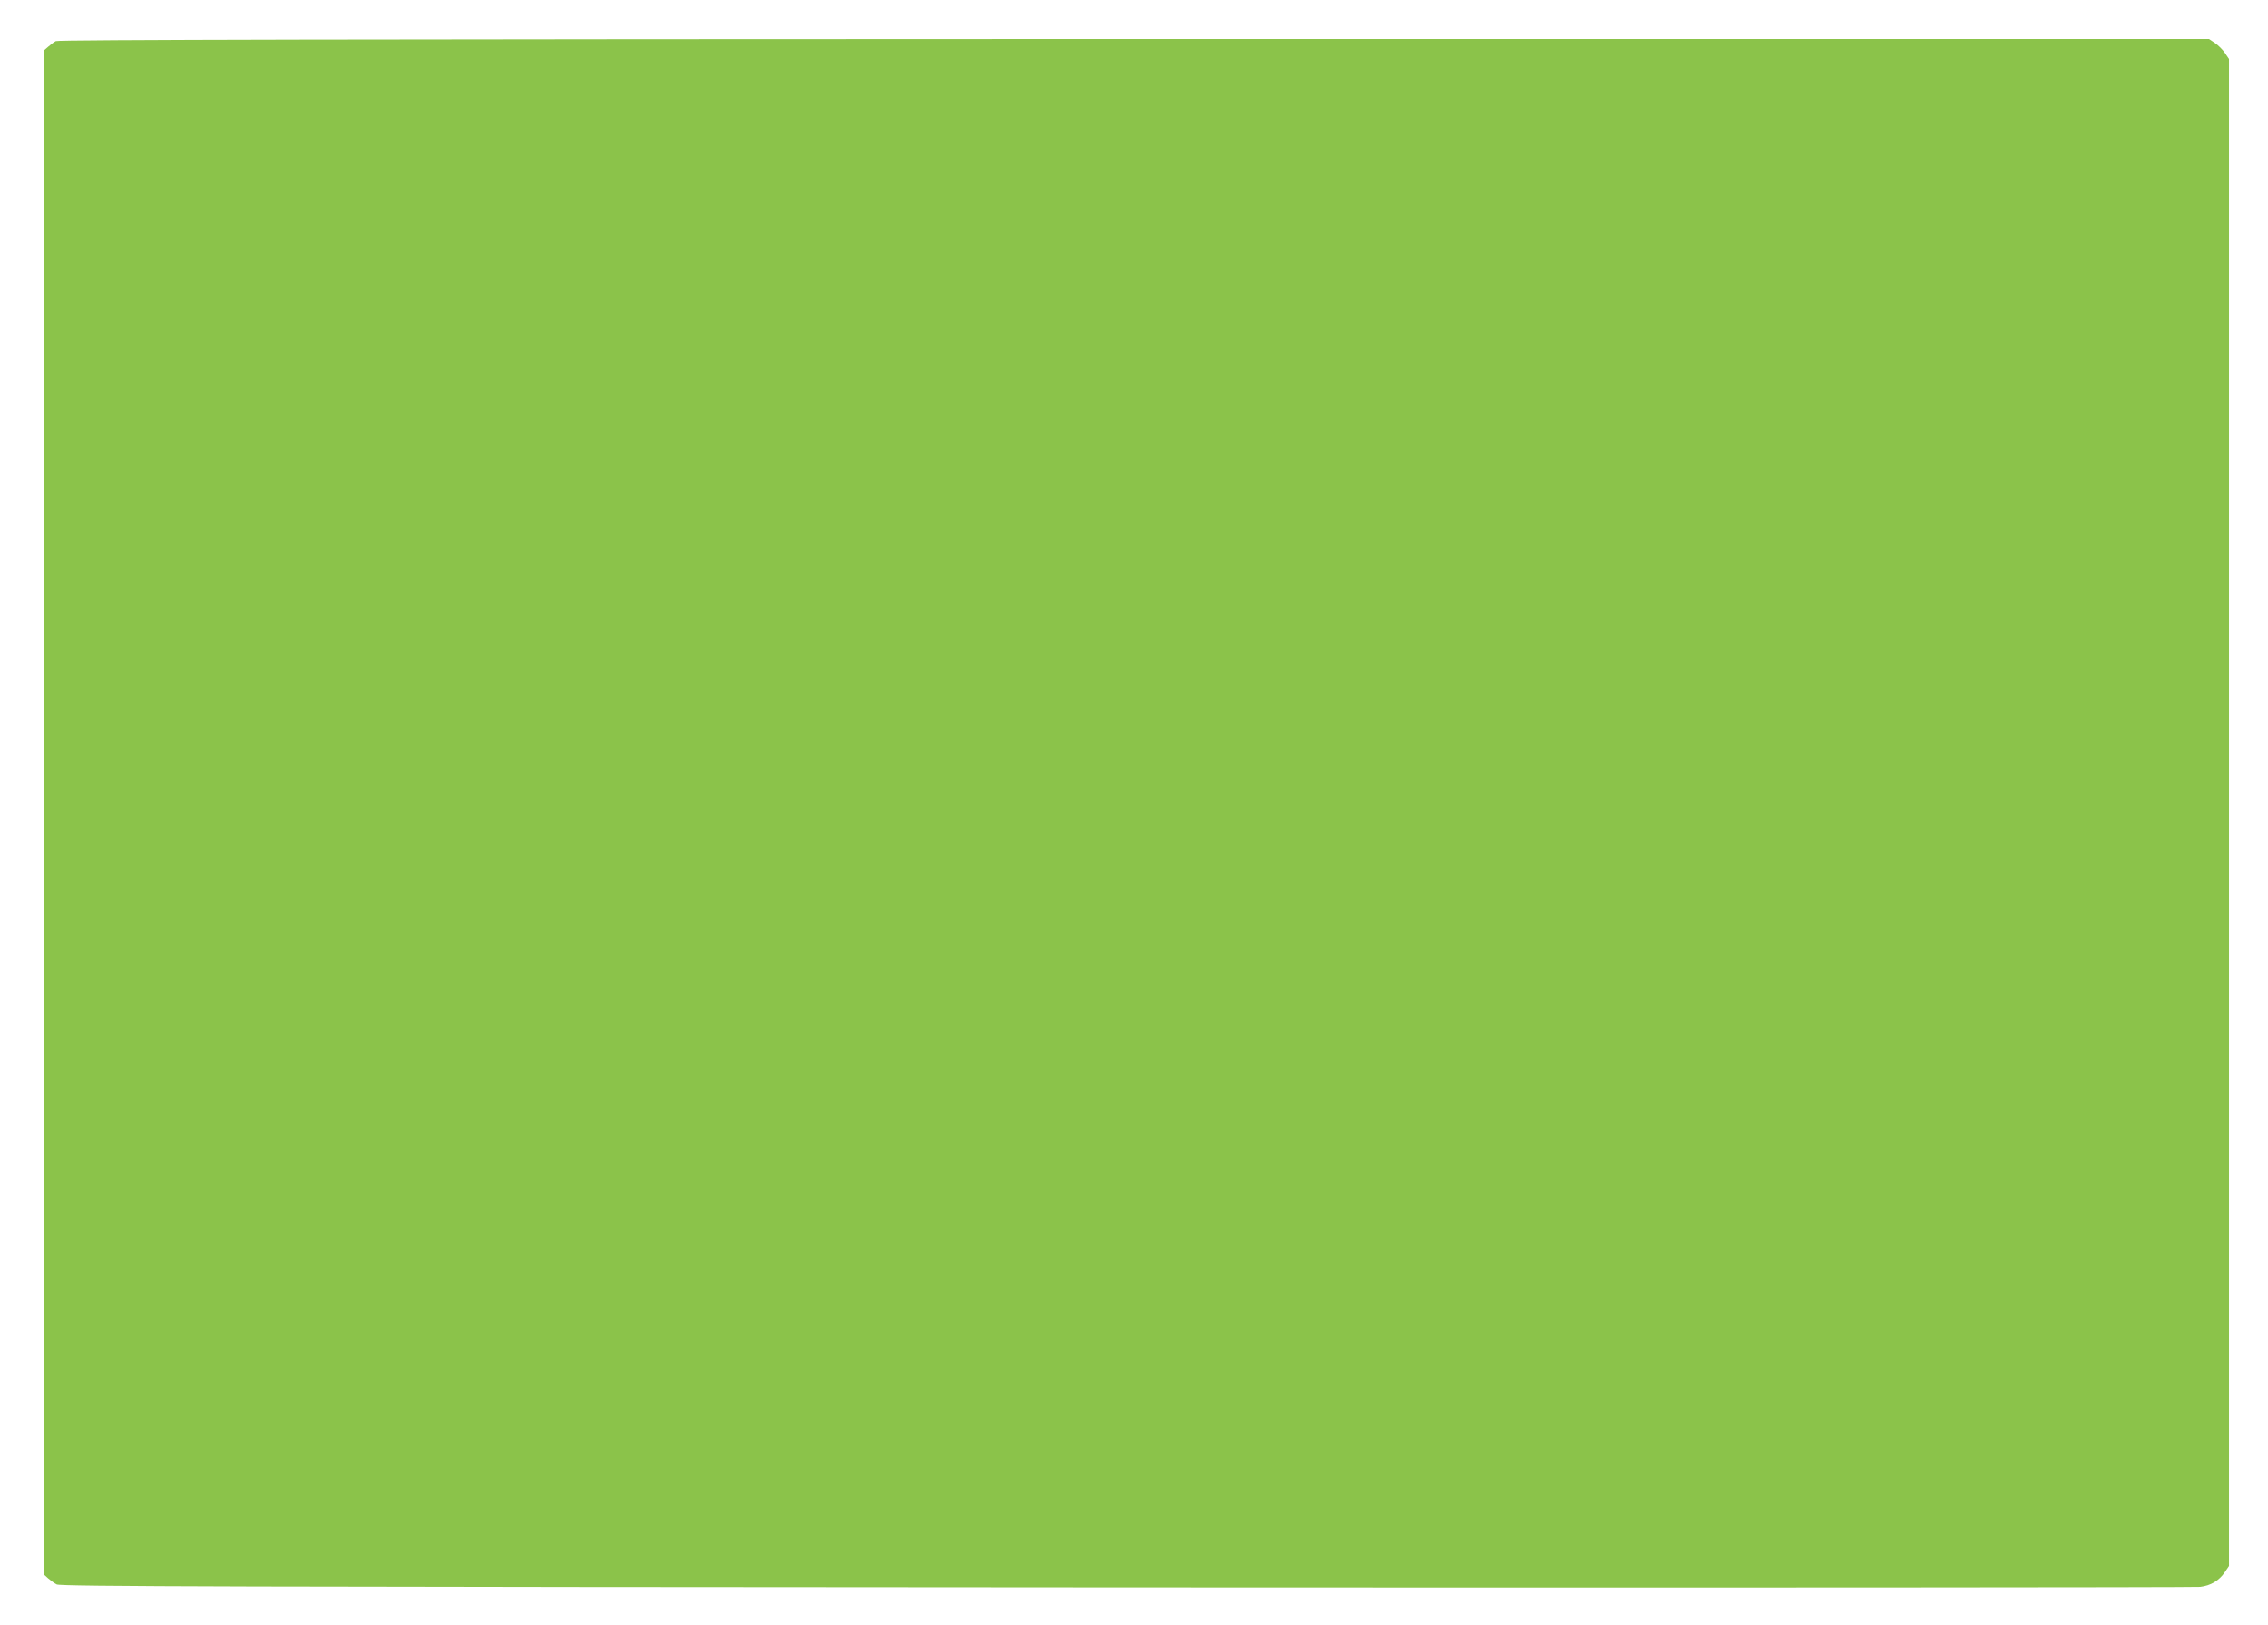 <?xml version="1.0" standalone="no"?>
<!DOCTYPE svg PUBLIC "-//W3C//DTD SVG 20010904//EN"
 "http://www.w3.org/TR/2001/REC-SVG-20010904/DTD/svg10.dtd">
<svg version="1.0" xmlns="http://www.w3.org/2000/svg"
 width="1280pt" height="917pt" viewBox="0 0 1280 917"
 preserveAspectRatio="xMidYMid meet">
<g transform="translate(0,917) scale(0.1,-0.1)"
fill="#8bc34a" stroke="none">
<path d="M315 8938 c-11 -6 -30 -20 -42 -31 l-23 -20 0 -4302 0 -4302 22 -20
c13 -11 34 -27 48 -34 21 -12 959 -14 6035 -17 3306 -2 6033 0 6062 3 60 7
108 36 140 84 l23 34 0 4252 0 4252 -23 34 c-12 18 -38 44 -56 56 l-34 23
-6066 0 c-4413 -1 -6071 -4 -6086 -12z"/>
</g>
</svg>
